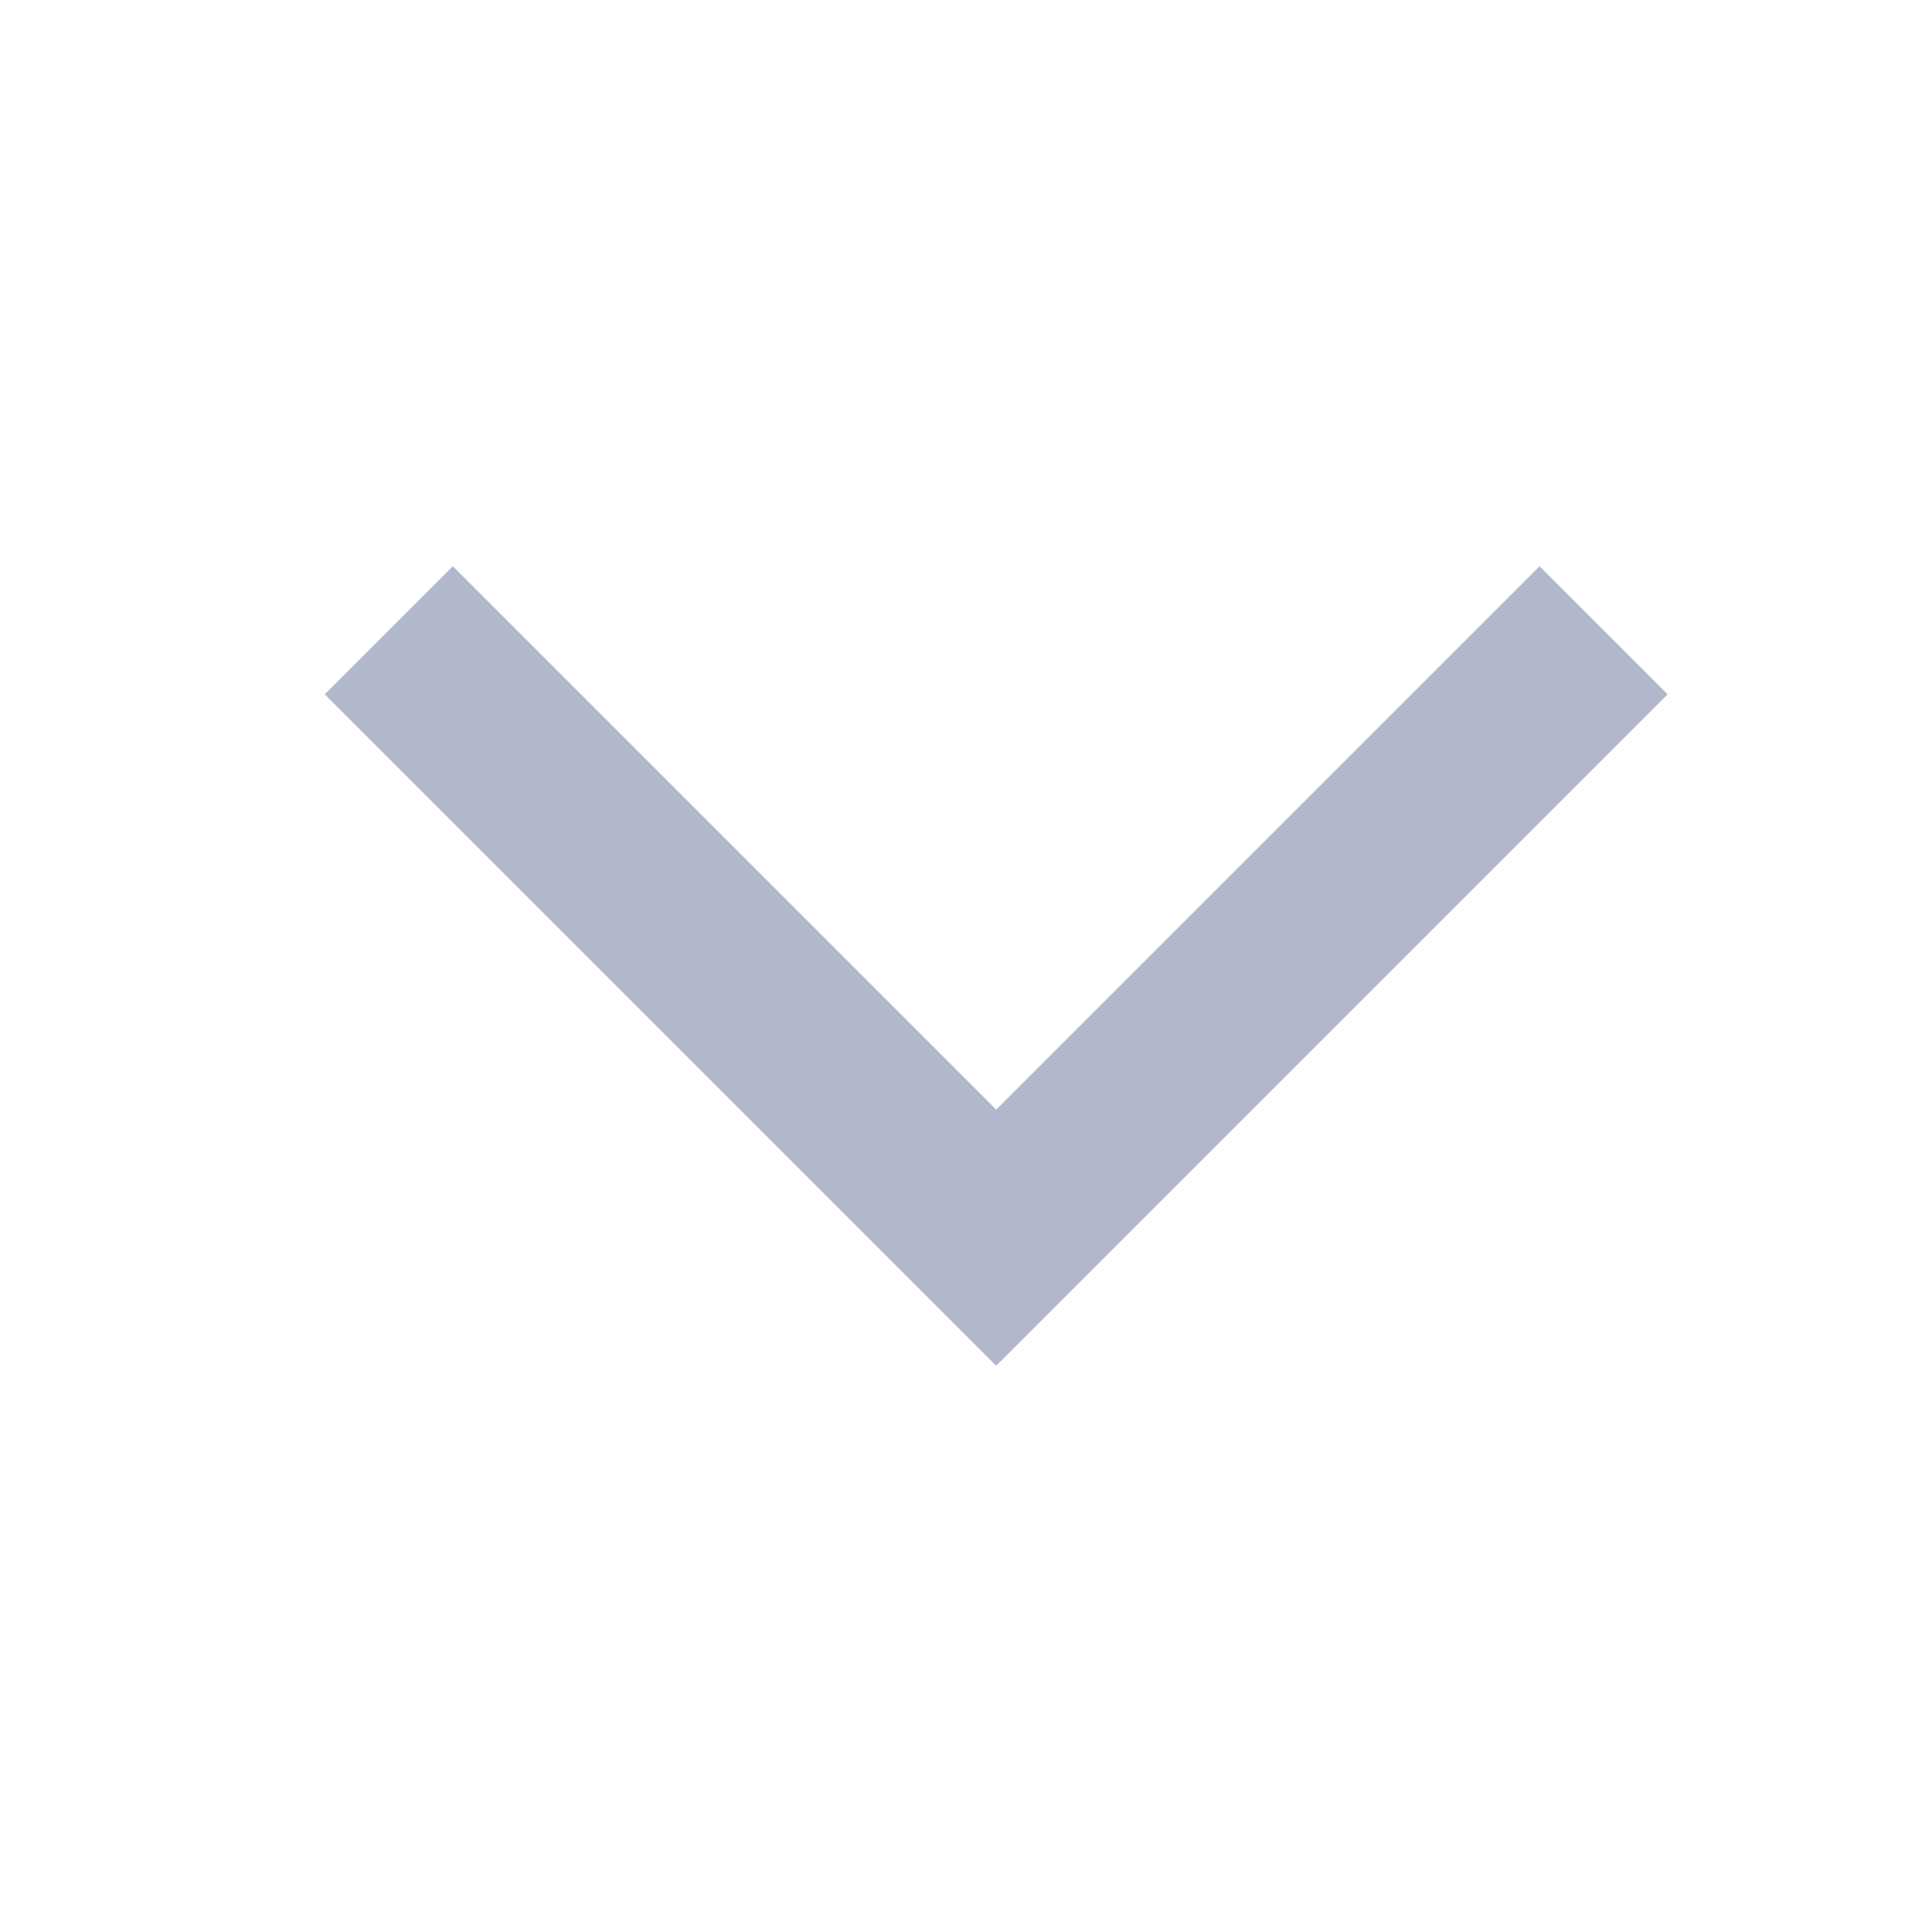 <svg width="16" height="16" viewBox="0 0 16 16" fill="none" xmlns="http://www.w3.org/2000/svg">
<path d="M12.75 5.75L8.25 10.25L3.75 5.75" stroke="#B1B8CC" stroke-width="1.5" stroke-linecap="square"/>
</svg>

